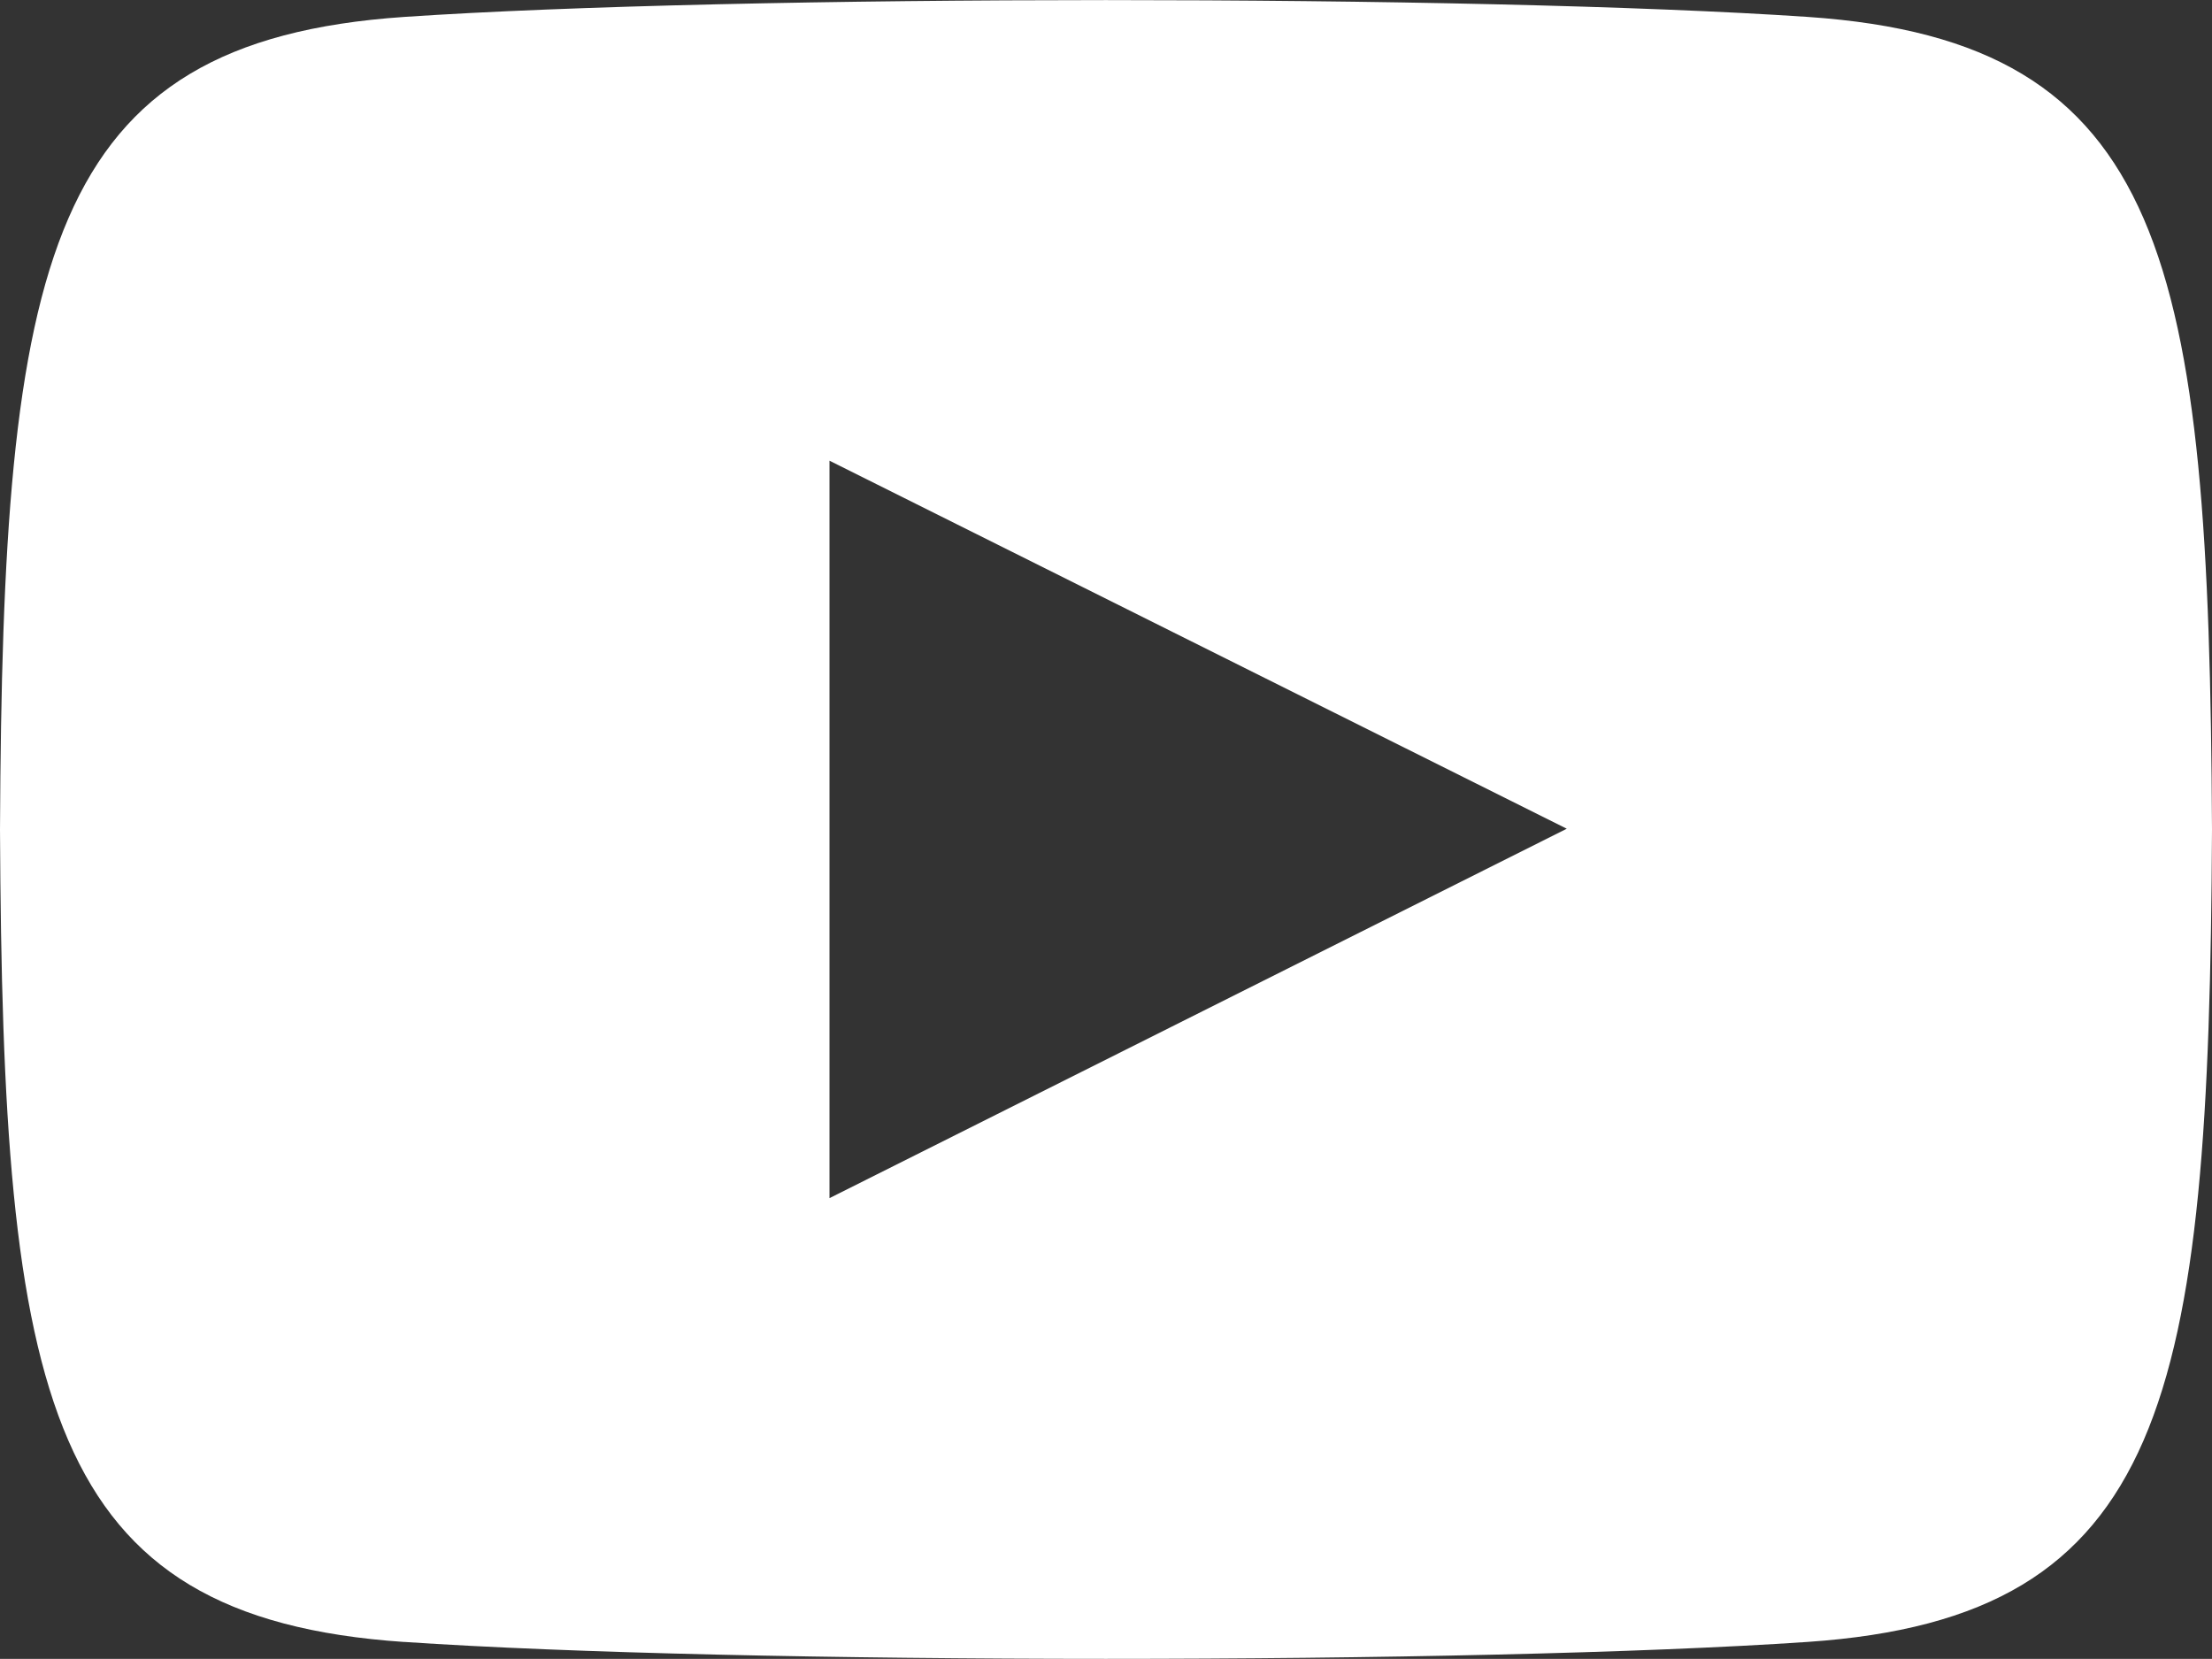 <svg xmlns="http://www.w3.org/2000/svg" xmlns:xlink="http://www.w3.org/1999/xlink" width="40" height="29.998" viewBox="0 0 40 29.998"><rect x="0" y="0" width="40" height="29.998" fill="#333333" stroke="none"/><defs><clipPath id="a"><rect width="40" height="29.998" fill="#fff"/></clipPath></defs><g transform="translate(0 0)" clip-path="url(#a)"><path d="M7.308,29.691c6,.408,19.374.409,25.381,0C39.184,29.248,39.949,25.323,40,15,39.949,4.691,39.192.749,32.692.306,26.685-.1,13.308-.1,7.309.306.814.749.049,4.674,0,15c.049,10.308.807,14.25,7.308,14.692M15,8.331l13.332,6.655L15,21.666Z" transform="translate(0 0)" fill="#fff"/></g></svg>